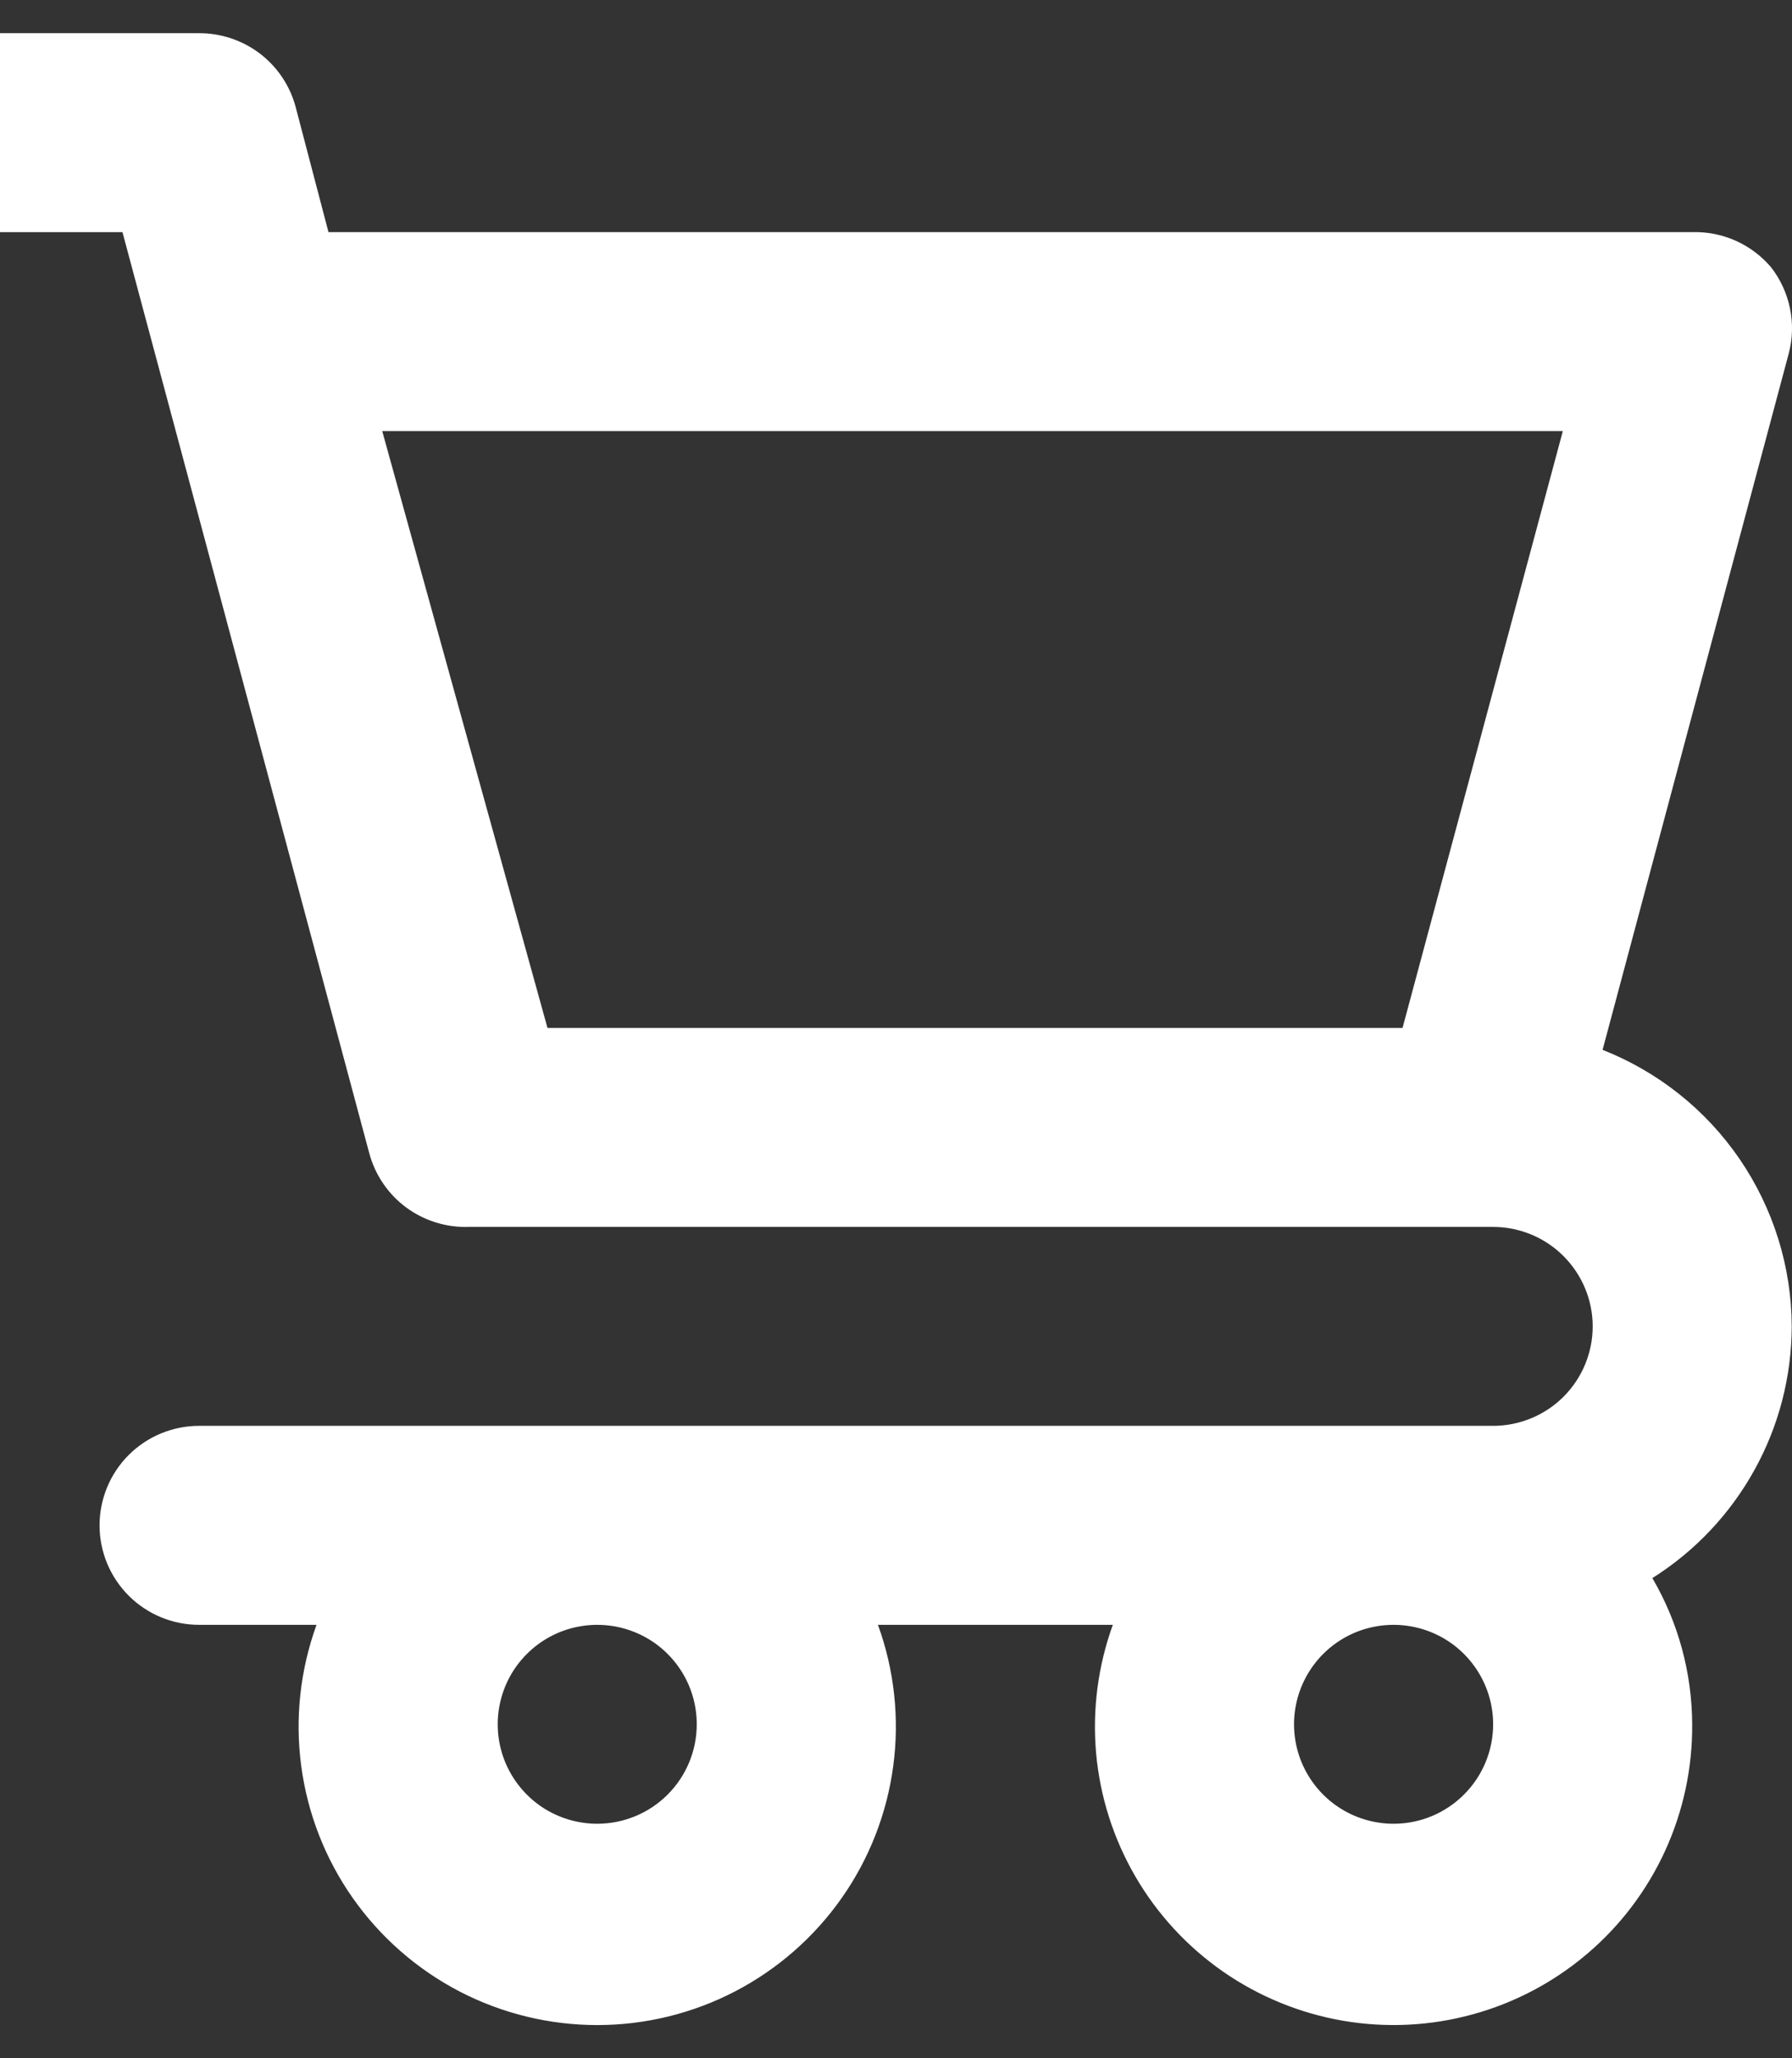 <svg width="27" height="31" viewBox="0 0 27 31" fill="none" xmlns="http://www.w3.org/2000/svg">
<rect x="0" y="0" width="27" height="31" fill="#333333" stroke="none"/>
<path d="M26.996 19.977C26.993 19.078 26.719 18.2 26.211 17.457C25.703 16.715 24.984 16.142 24.146 15.812L26.951 5.324C27.01 5.101 27.016 4.867 26.969 4.641C26.922 4.415 26.824 4.203 26.681 4.021C26.535 3.851 26.353 3.715 26.148 3.624C25.943 3.533 25.72 3.49 25.496 3.496H4.949L4.454 1.609C4.368 1.289 4.179 1.008 3.916 0.807C3.653 0.607 3.331 0.499 3 0.5H0V3.496H1.845L5.564 17.37C5.652 17.697 5.848 17.985 6.12 18.186C6.393 18.387 6.725 18.49 7.064 18.479H22.497C22.894 18.479 23.276 18.637 23.557 18.918C23.838 19.199 23.997 19.58 23.997 19.977C23.997 20.375 23.838 20.756 23.557 21.037C23.276 21.317 22.894 21.475 22.497 21.475H3C2.602 21.475 2.22 21.633 1.939 21.914C1.658 22.195 1.5 22.576 1.5 22.974C1.5 23.371 1.658 23.752 1.939 24.033C2.22 24.314 2.602 24.472 3 24.472H4.769C4.523 25.151 4.443 25.879 4.538 26.595C4.633 27.311 4.899 27.994 5.314 28.585C5.729 29.176 6.281 29.659 6.922 29.993C7.563 30.326 8.276 30.5 8.999 30.5C9.722 30.5 10.434 30.326 11.075 29.993C11.717 29.659 12.268 29.176 12.683 28.585C13.098 27.994 13.364 27.311 13.459 26.595C13.554 25.879 13.475 25.151 13.228 24.472H16.767C16.543 25.09 16.457 25.75 16.515 26.405C16.574 27.06 16.776 27.694 17.107 28.263C17.437 28.831 17.889 29.32 18.429 29.696C18.97 30.071 19.586 30.323 20.235 30.435C20.884 30.546 21.549 30.514 22.184 30.34C22.819 30.167 23.408 29.856 23.91 29.43C24.412 29.005 24.814 28.474 25.088 27.876C25.362 27.278 25.501 26.628 25.496 25.97C25.493 25.196 25.287 24.436 24.896 23.768C25.538 23.364 26.066 22.804 26.433 22.142C26.801 21.479 26.994 20.735 26.996 19.977ZM21.132 15.482H8.249L5.759 6.493H23.547L21.132 15.482ZM8.999 27.468C8.702 27.468 8.412 27.38 8.165 27.216C7.919 27.051 7.727 26.817 7.613 26.543C7.5 26.27 7.47 25.968 7.528 25.678C7.586 25.387 7.728 25.12 7.938 24.911C8.148 24.701 8.415 24.558 8.706 24.501C8.997 24.443 9.299 24.473 9.573 24.586C9.847 24.699 10.081 24.891 10.246 25.138C10.411 25.384 10.498 25.674 10.498 25.97C10.498 26.367 10.34 26.748 10.059 27.029C9.778 27.31 9.396 27.468 8.999 27.468ZM20.997 27.468C20.7 27.468 20.41 27.38 20.164 27.216C19.917 27.051 19.725 26.817 19.611 26.543C19.498 26.27 19.468 25.968 19.526 25.678C19.584 25.387 19.727 25.12 19.936 24.911C20.146 24.701 20.413 24.558 20.704 24.501C20.995 24.443 21.297 24.473 21.571 24.586C21.845 24.699 22.079 24.891 22.244 25.138C22.409 25.384 22.497 25.674 22.497 25.97C22.497 26.367 22.339 26.748 22.057 27.029C21.776 27.31 21.395 27.468 20.997 27.468Z" fill="white"/>
</svg>
